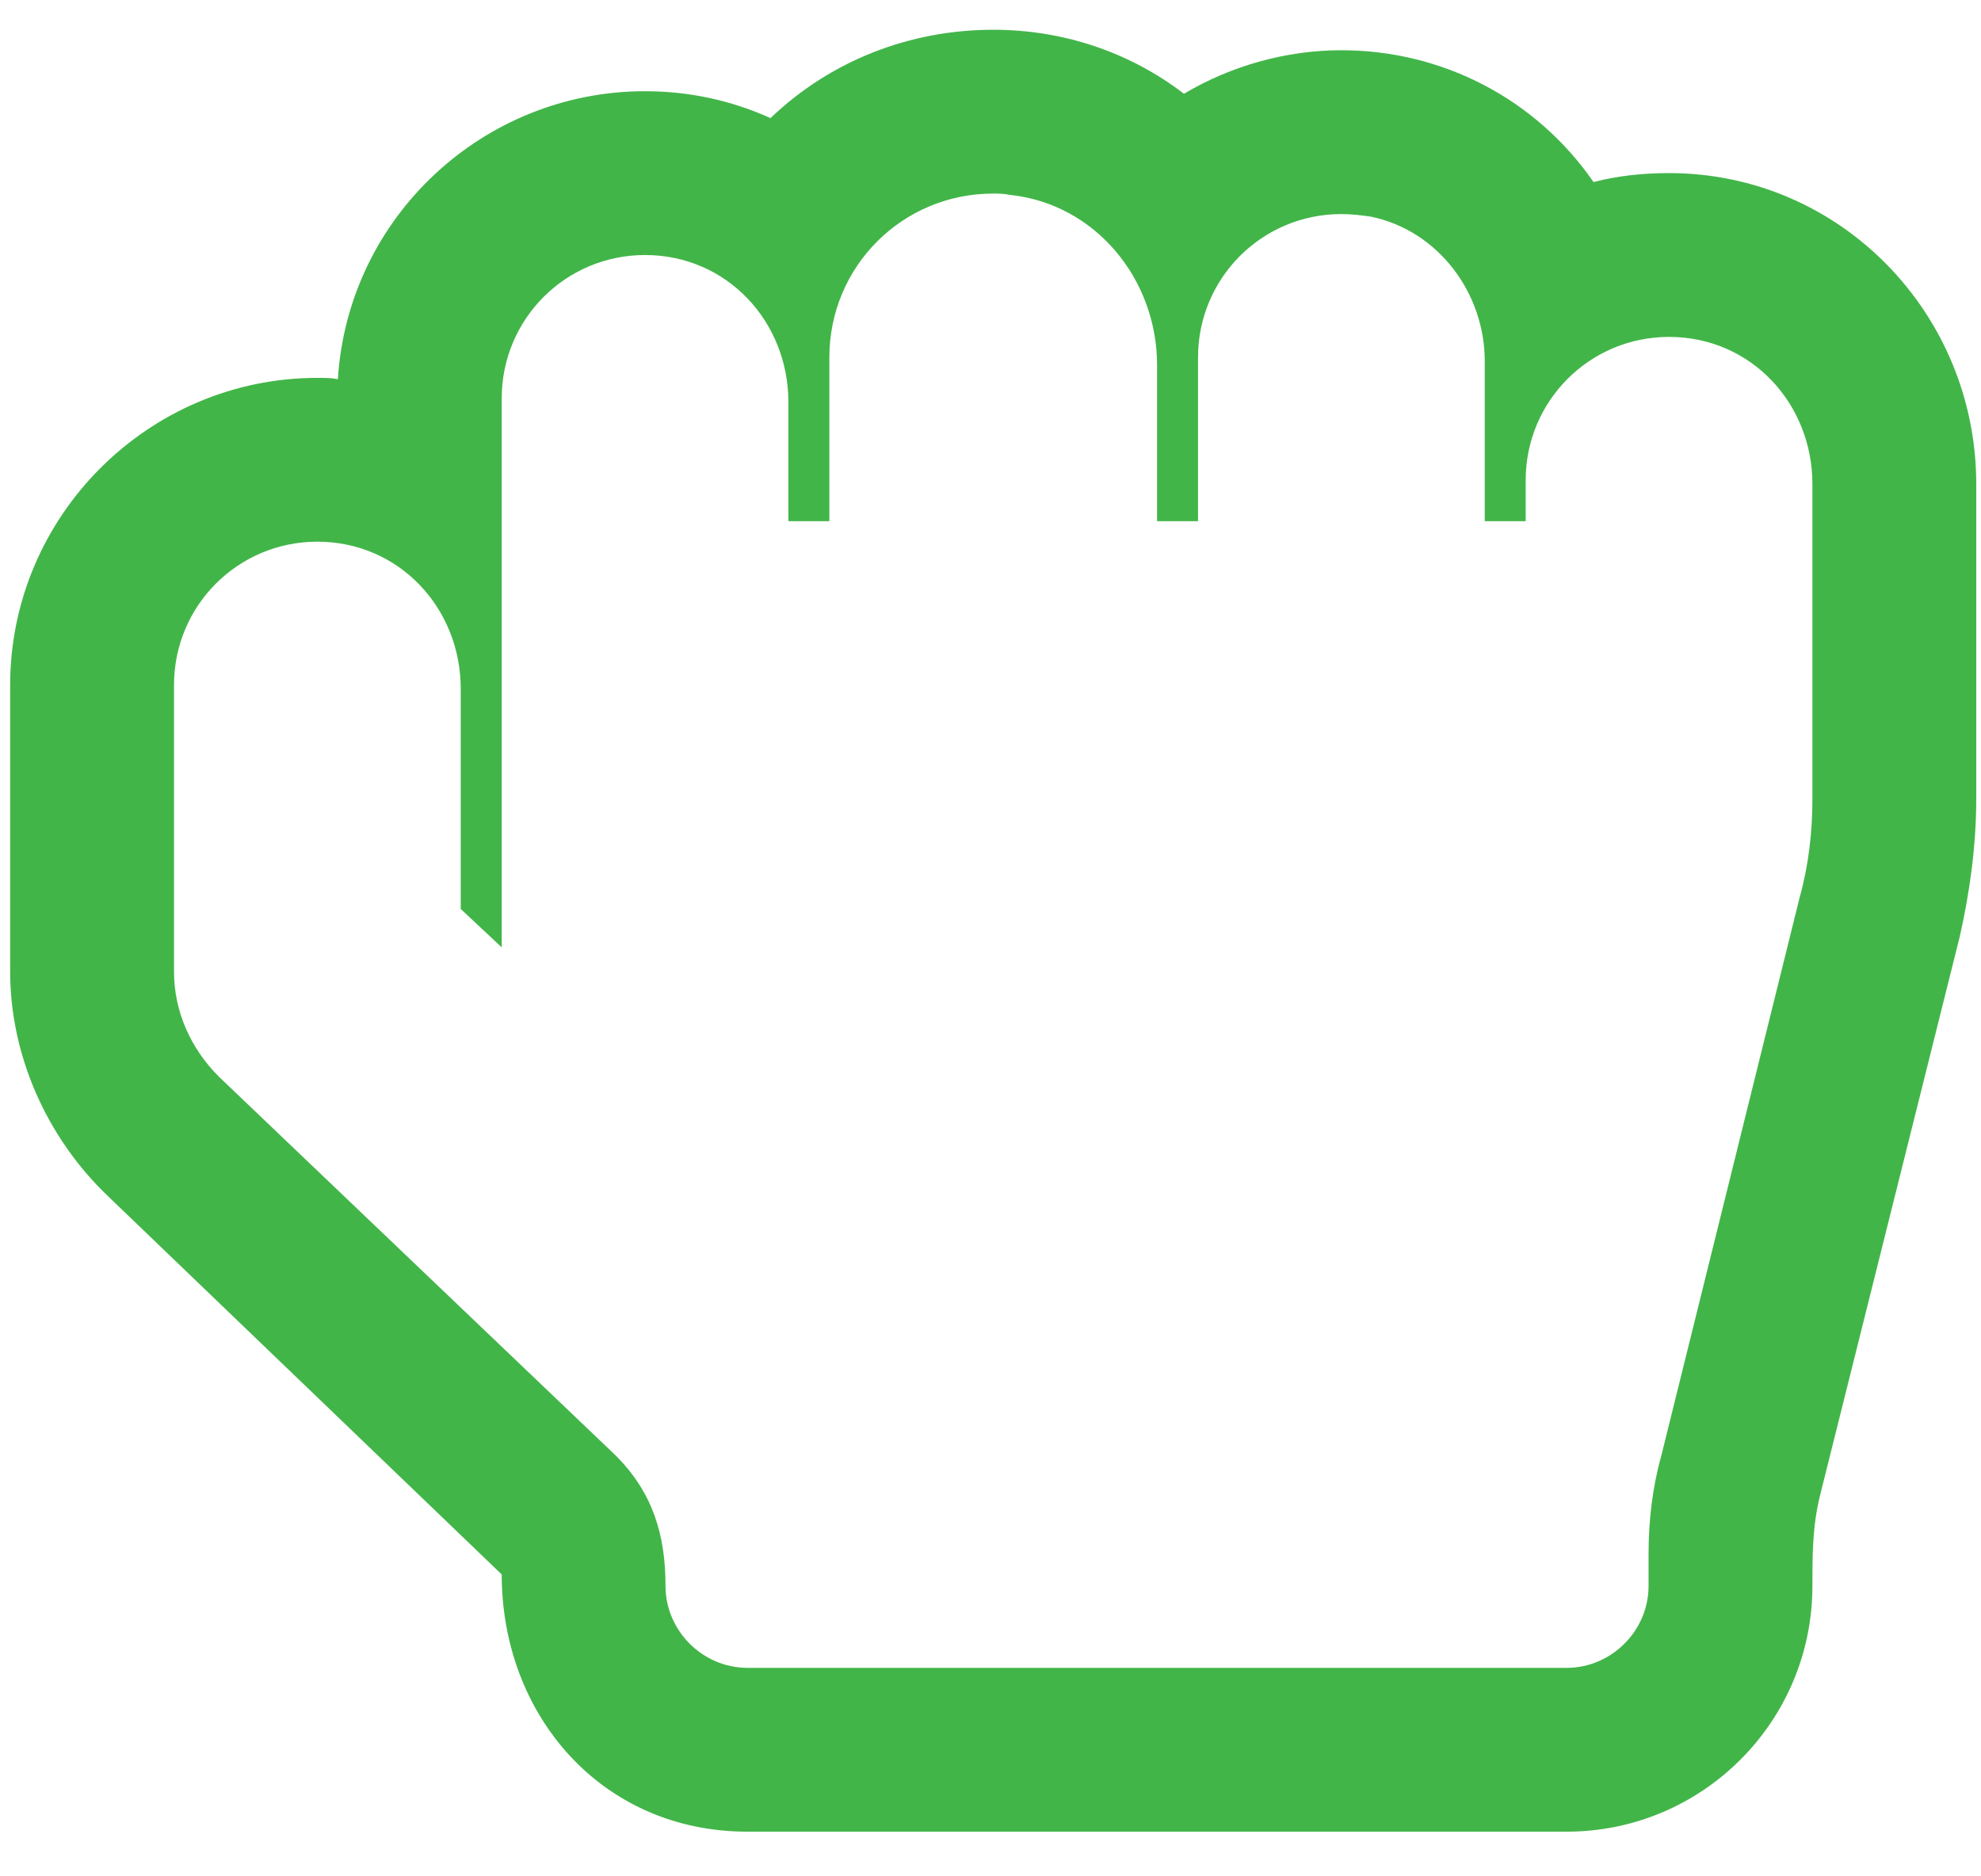 <svg width="38" height="36" viewBox="0 0 38 36" fill="none" xmlns="http://www.w3.org/2000/svg">
<path d="M19.052 3.714C19.15 3.714 19.248 3.714 19.371 3.739C21.016 3.911 22.195 5.359 22.195 7.004V10H22.981V6.857C22.981 5.335 24.208 4.107 25.731 4.107C25.927 4.107 26.123 4.132 26.295 4.156C27.597 4.426 28.481 5.629 28.481 6.931V10H29.266V9.214C29.266 7.692 30.494 6.464 32.016 6.464C33.588 6.464 34.766 7.741 34.766 9.288V15.328C34.766 15.966 34.693 16.605 34.521 17.219L31.869 27.924C31.697 28.538 31.623 29.176 31.623 29.815V30.429C31.623 31.288 30.912 32 30.052 32H14.338C13.478 32 12.766 31.288 12.766 30.429C12.766 29.446 12.521 28.636 11.809 27.924L4.197 20.656C3.657 20.116 3.338 19.404 3.338 18.643V13.143C3.338 11.62 4.565 10.393 6.088 10.393C7.659 10.393 8.838 11.67 8.838 13.216V17.44L9.624 18.176V7.643C9.624 6.121 10.851 4.893 12.373 4.893C13.945 4.893 15.123 6.17 15.123 7.717V10H15.909V6.857C15.909 5.114 17.309 3.714 19.052 3.714ZM19.052 0.571C17.456 0.571 15.934 1.161 14.78 2.266C14.019 1.922 13.208 1.75 12.373 1.75C9.28 1.75 6.677 4.156 6.481 7.275C6.358 7.25 6.235 7.25 6.088 7.25C2.847 7.25 0.195 9.902 0.195 13.143V18.643C0.195 20.263 0.907 21.835 2.061 22.94L9.624 30.208C9.624 32.908 11.539 35.143 14.338 35.143H30.052C32.655 35.143 34.766 33.031 34.766 30.429C34.766 29.839 34.766 29.275 34.914 28.685L37.59 17.98C37.786 17.12 37.909 16.212 37.909 15.328V9.288C37.909 6.022 35.307 3.321 32.016 3.321C31.525 3.321 31.034 3.371 30.568 3.493C29.463 1.897 27.67 0.964 25.731 0.964C24.675 0.964 23.619 1.259 22.711 1.799C21.655 0.989 20.378 0.571 19.052 0.571Z" fill="#42B549"/>
</svg>
